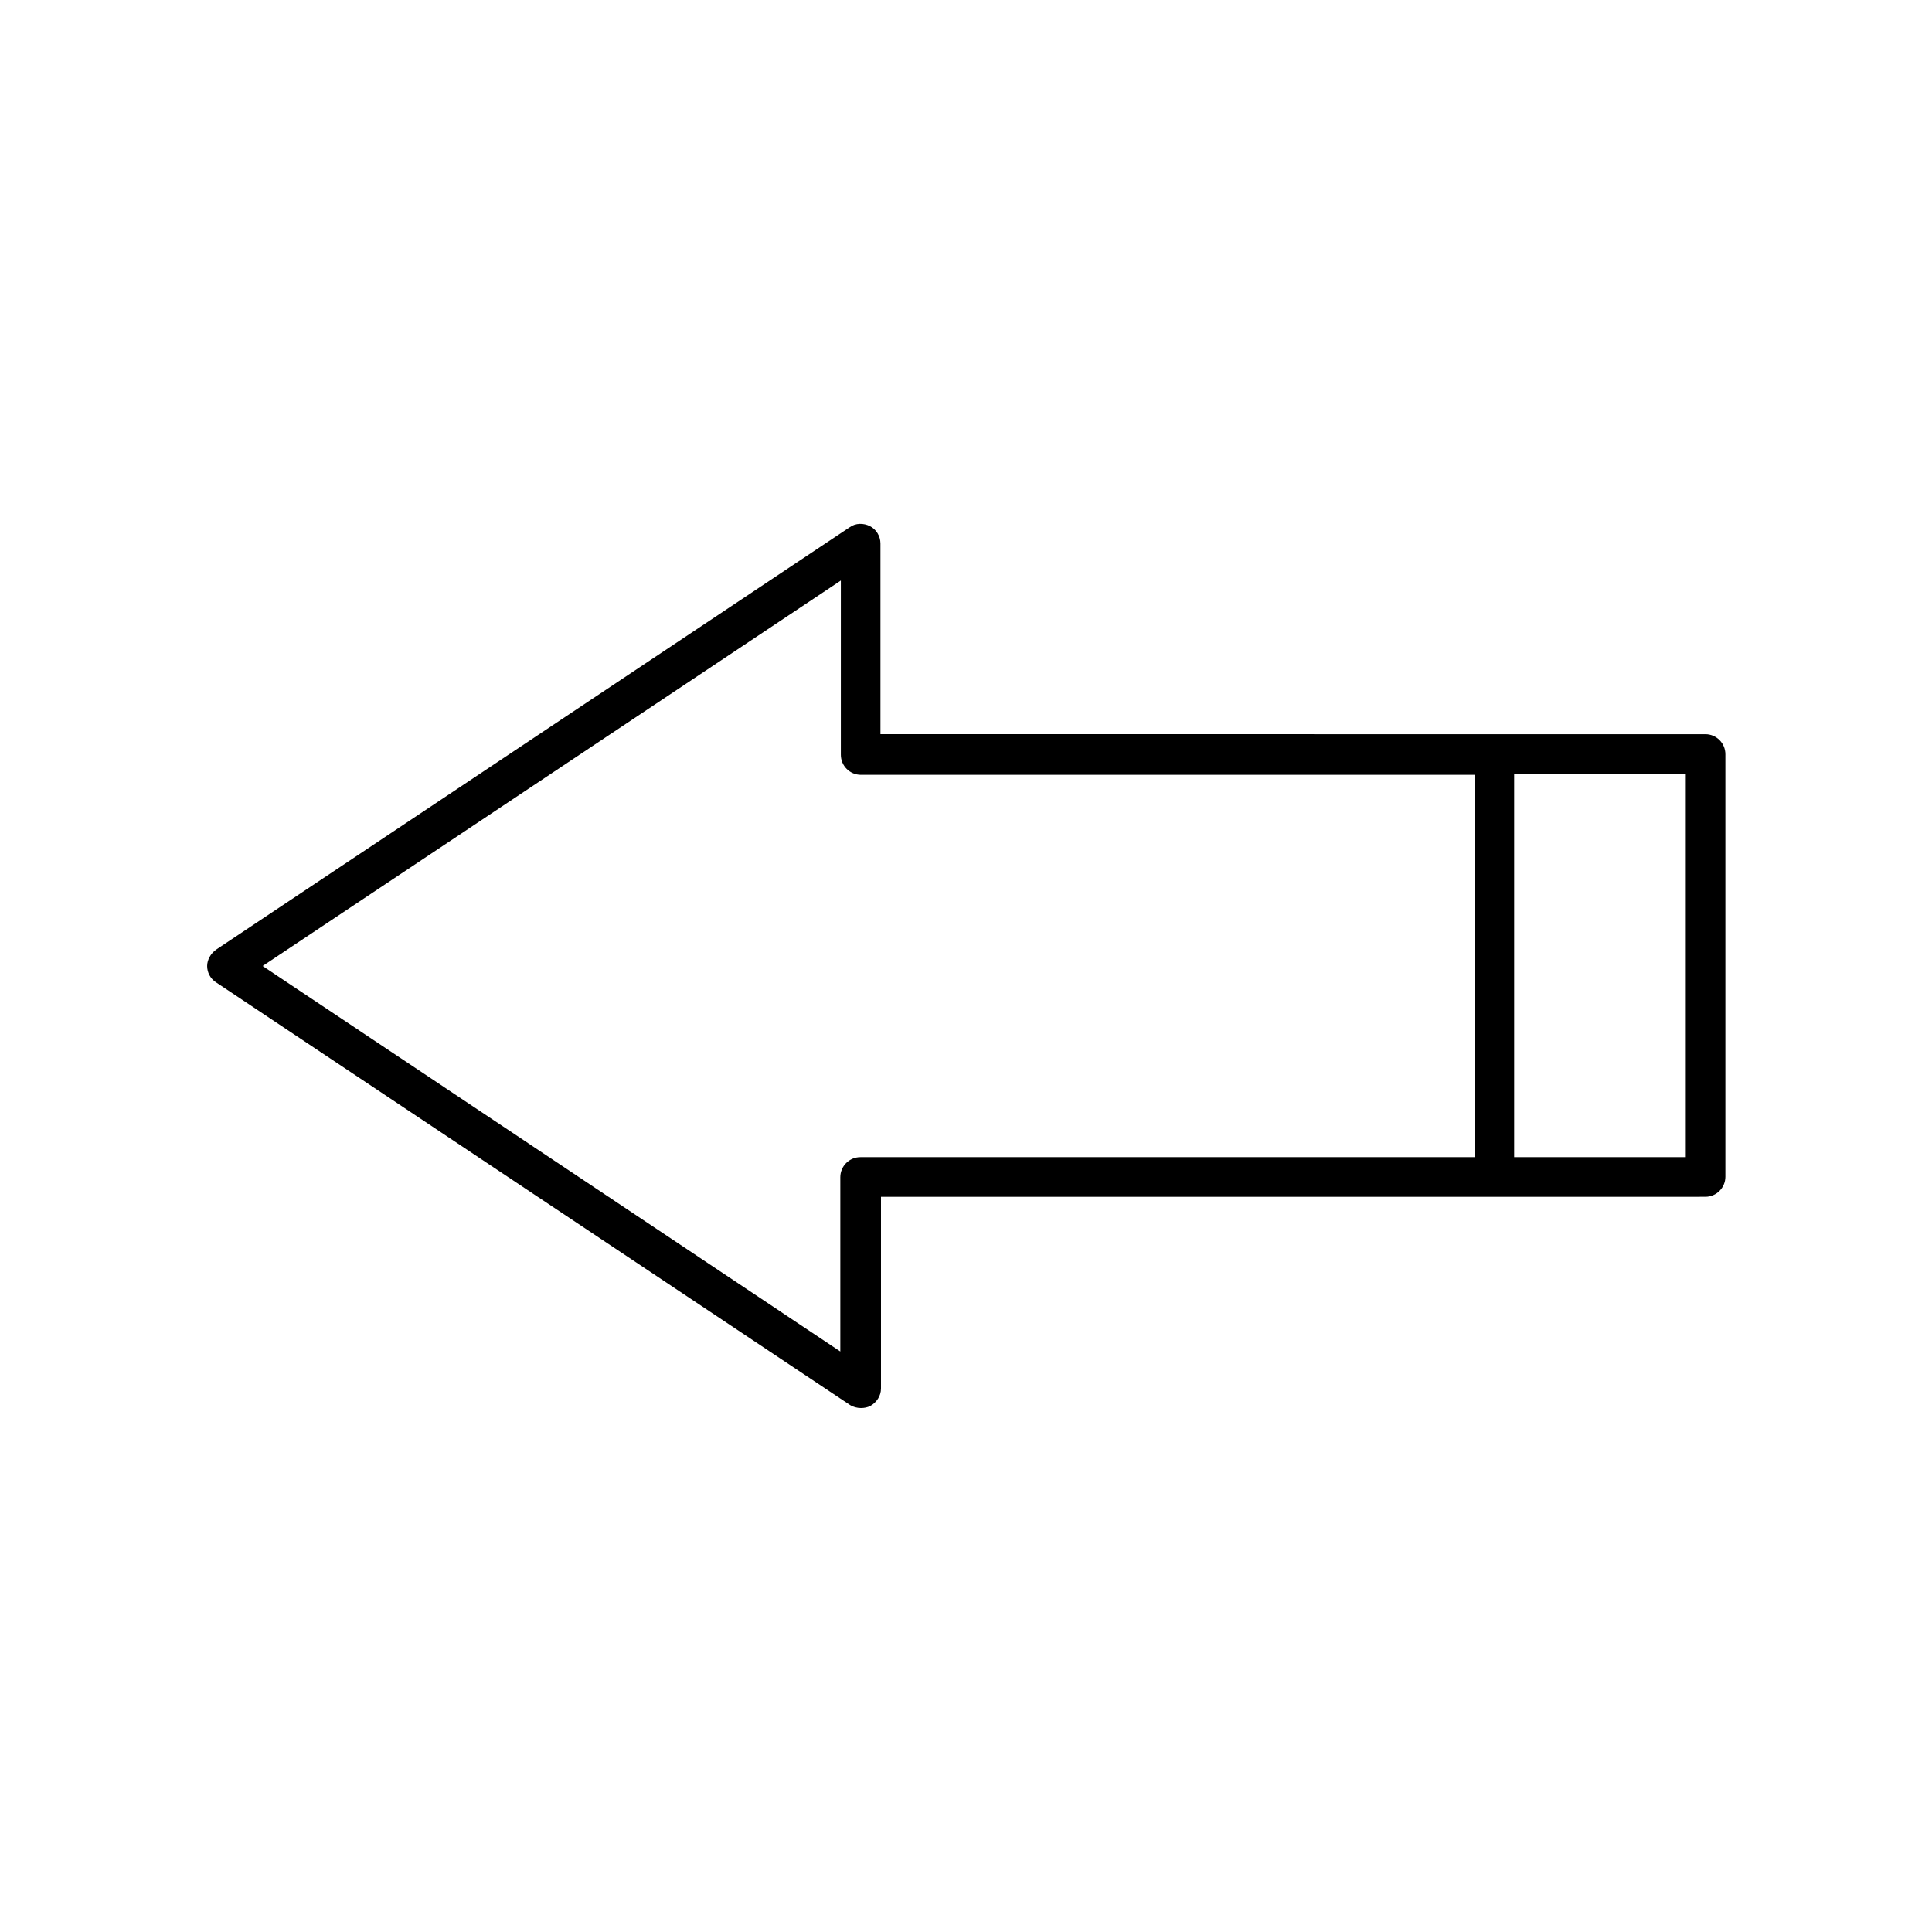 <?xml version="1.0" encoding="UTF-8"?>
<!-- Uploaded to: ICON Repo, www.svgrepo.com, Generator: ICON Repo Mixer Tools -->
<svg fill="#000000" width="800px" height="800px" version="1.1" viewBox="144 144 512 512" xmlns="http://www.w3.org/2000/svg">
 <path d="m595.93 461.16c2.938 0 5.316-2.379 5.316-5.316v-111.96c0-2.938-2.379-5.316-5.316-5.316h-55.98l-162.62-0.004v-50.523c0-1.961-1.121-3.777-2.801-4.617-1.68-0.84-3.777-0.84-5.316 0.281l-167.94 111.96c-1.398 0.98-2.379 2.66-2.379 4.34s0.84 3.359 2.379 4.34l167.94 111.96c0.84 0.559 1.961 0.84 2.938 0.84 0.84 0 1.68-0.141 2.519-0.559 1.68-0.98 2.801-2.66 2.801-4.617v-50.801l162.48-0.004zm-50.664-111.96h45.484v101.46h-45.484zm-10.496 101.46h-162.76c-2.938 0-5.316 2.379-5.316 5.316v46.184l-153.1-102.16 153.24-102.16v46.18c0 2.938 2.379 5.316 5.316 5.316h162.76v101.32z"/>
</svg>
